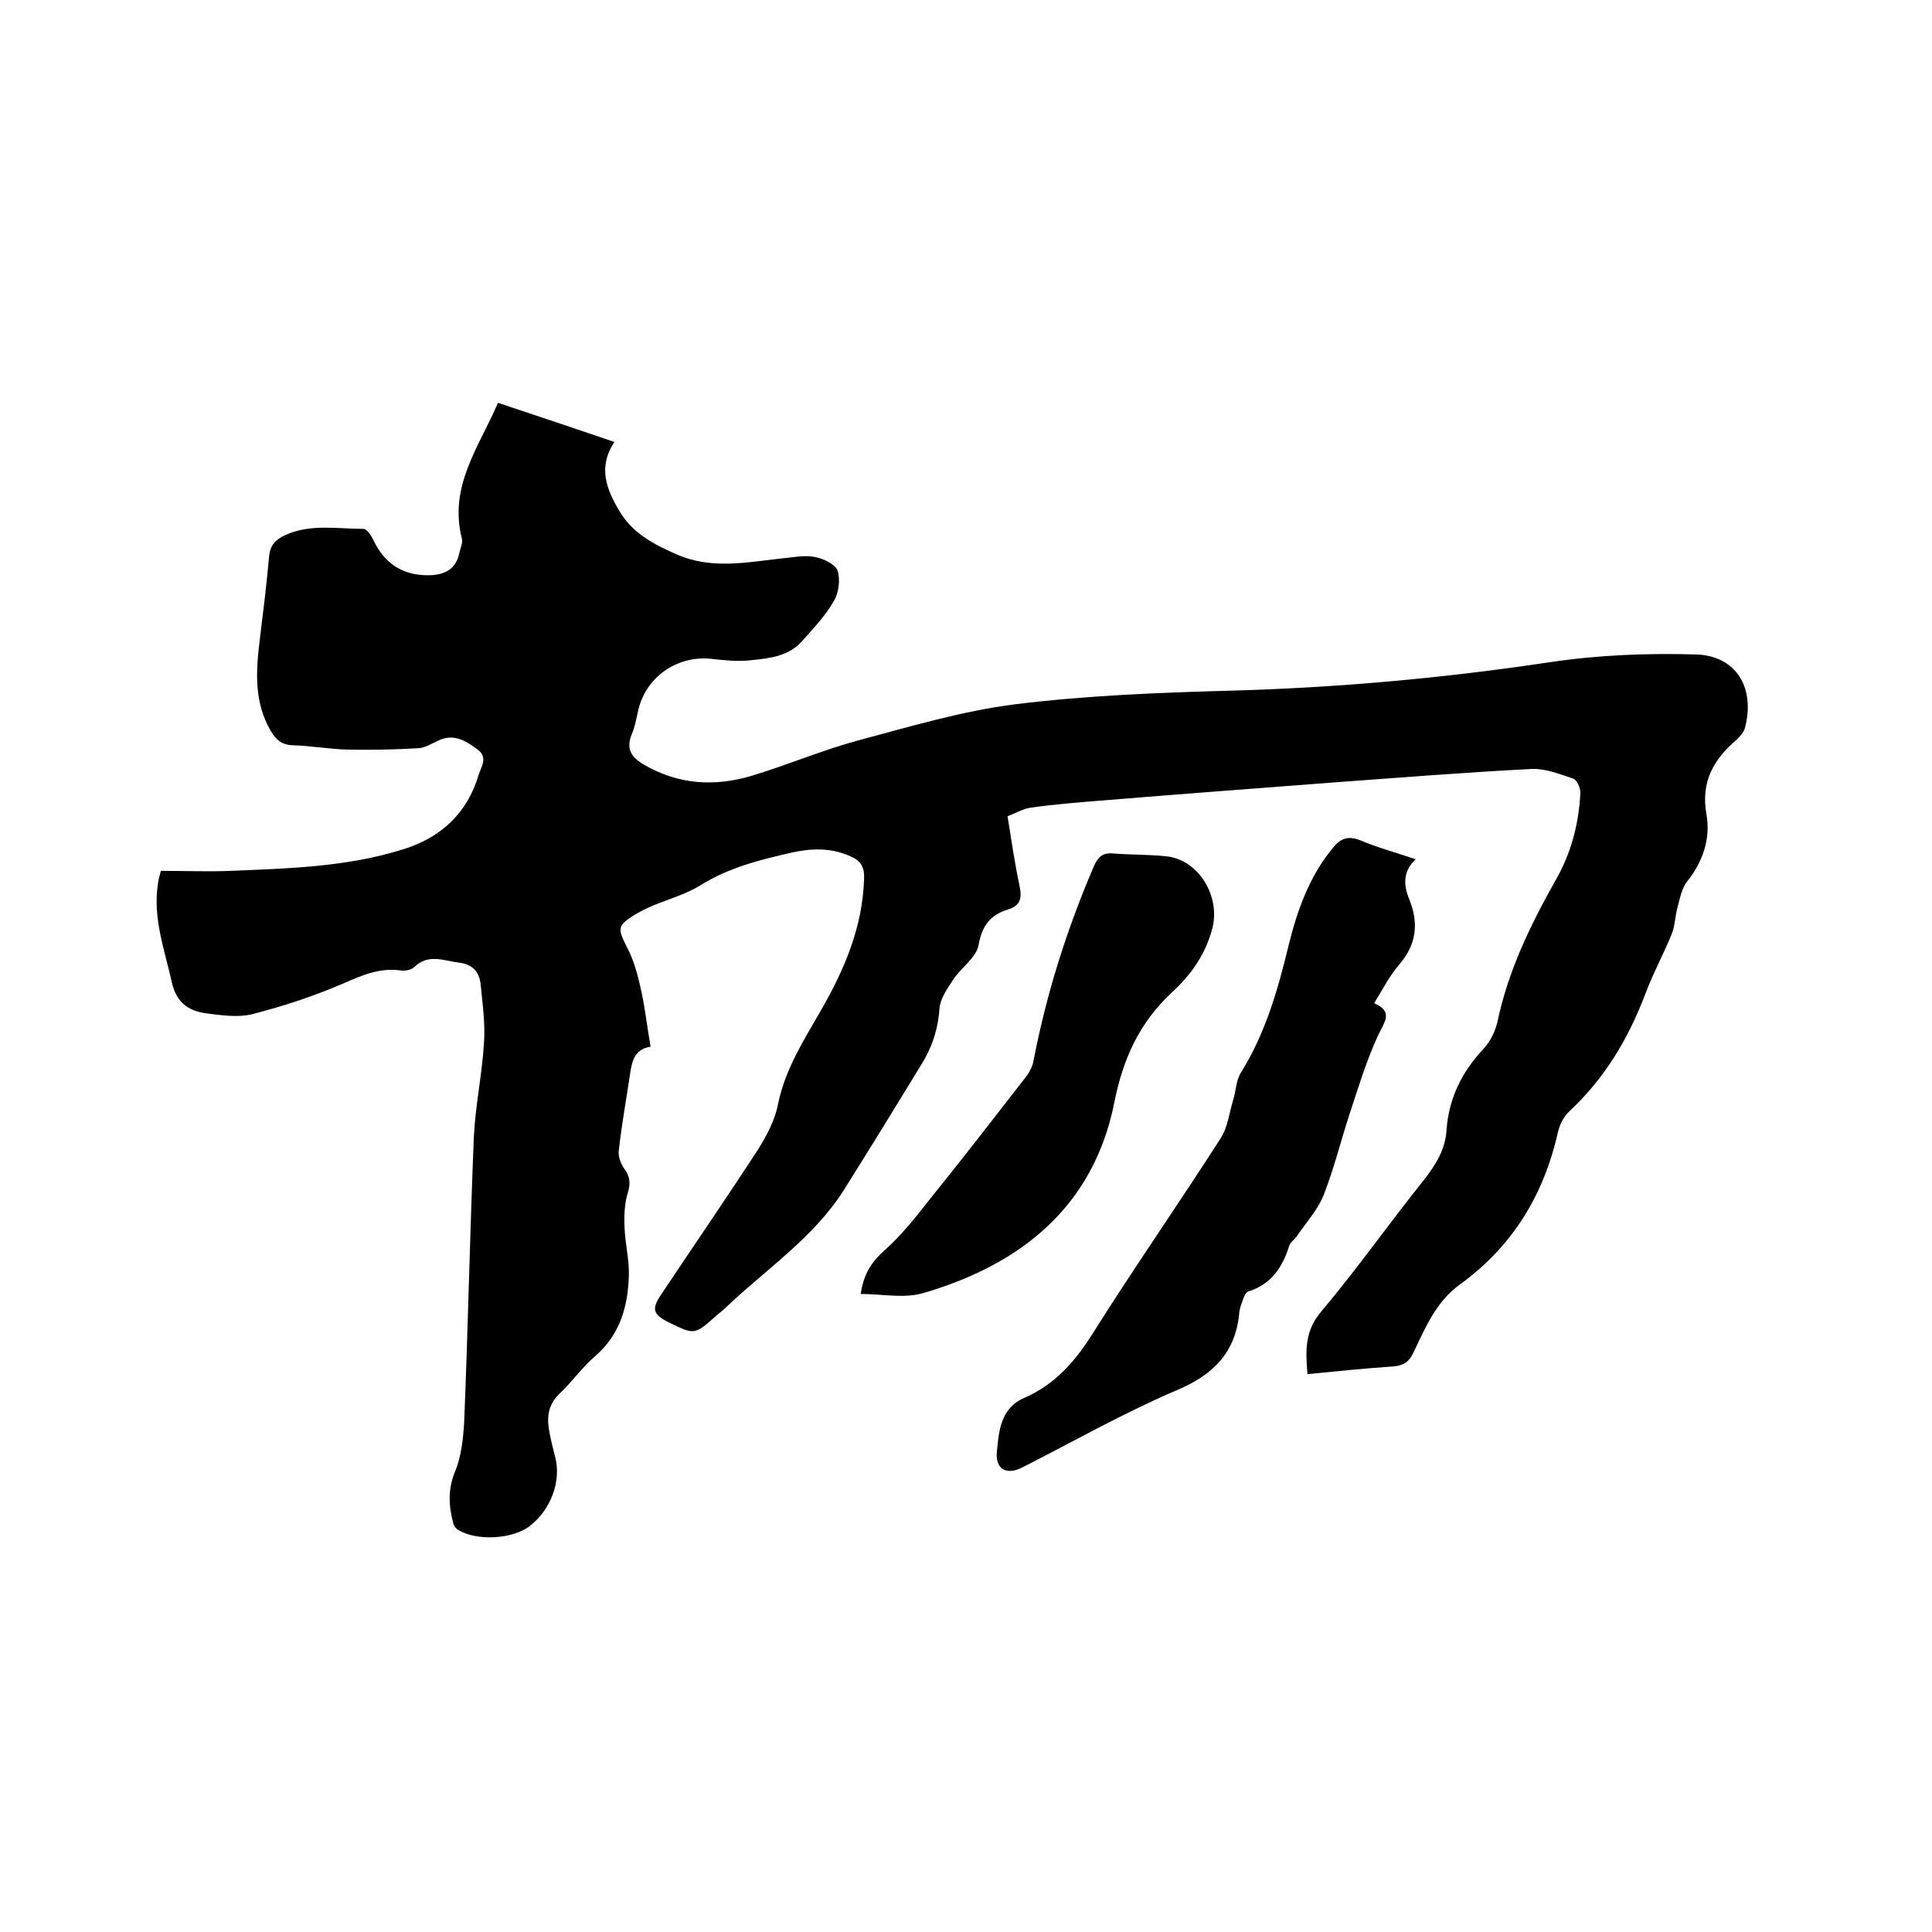 <svg enable-background="new 0 0 400 400" viewBox="0 0 400 400" xmlns="http://www.w3.org/2000/svg"><path d="m103.1 83.4c8.1 2.7 15.9 5.3 24.1 8.1-3.5 5.3-1.6 9.9 1.1 14.4s6.9 6.7 11.6 8.8c7.4 3.3 14.7 1.7 22.1.9 2.2-.2 4.5-.7 6.6-.3 1.8.3 4.3 1.5 4.8 2.8.6 1.9.3 4.6-.8 6.4-1.7 3-4.2 5.6-6.5 8.2-2.8 3.2-6.8 3.6-10.7 4-2.7.3-5.5 0-8.2-.3-6.9-.7-13.3 3.6-15 10.4-.4 1.7-.7 3.6-1.4 5.2-1.2 3-.2 4.7 2.5 6.3 7.2 4.2 14.7 4.6 22.4 2.3 7.3-2.2 14.3-5.2 21.6-7.2 10.9-2.9 21.8-6.2 33-7.6 14.6-1.8 29.5-2.4 44.3-2.8 22.2-.6 44.3-2.6 66.3-5.9 10-1.5 20.2-1.9 30.3-1.6 8.3.3 12.2 6.9 10.1 15.1-.2.9-1 1.8-1.7 2.5-4.8 4.1-7.5 8.7-6.3 15.5.9 4.9-.7 9.8-4 13.9-1.1 1.4-1.5 3.5-2 5.4-.5 1.8-.5 3.8-1.2 5.5-1.7 4.2-3.9 8.2-5.5 12.5-3.5 9.2-8.4 17.4-15.7 24.2-1.1 1-1.9 2.6-2.3 4.1-2.9 13.1-9.4 23.8-20.3 31.7-5 3.6-7.2 9-9.7 14.2-.9 1.9-2 2.6-4.1 2.8-5.9.4-11.8 1-17.8 1.6-.4-4.8-.6-8.9 2.8-12.9 7.4-8.8 14.1-18.3 21.3-27.3 2.5-3.2 4.5-6.4 4.7-10.5.5-6.5 3.2-11.9 7.6-16.6 1.4-1.5 2.4-3.5 2.9-5.5 2.2-10.6 6.8-20.1 12.1-29.5 3.2-5.6 4.8-11.7 5.1-18.1 0-1-.7-2.6-1.5-2.9-2.7-.9-5.7-2.1-8.5-2-13.7.7-27.4 1.8-41.1 2.8-15.8 1.2-31.6 2.4-47.5 3.7-5 .4-10.1.8-15.1 1.5-1.6.2-3.1 1.1-4.9 1.8.8 5 1.5 9.8 2.5 14.5.5 2.4.2 4-2.4 4.8-3.6 1.1-5.4 3.3-6.1 7.4-.5 2.6-3.7 4.7-5.3 7.2-1.2 1.8-2.7 4-2.8 6-.3 4.3-1.6 8.1-3.8 11.6-5.3 8.7-10.6 17.3-16 25.9-6.2 9.8-16 16.3-24.2 24.1-.7.7-1.4 1.2-2.2 1.9-4.5 4-4.5 4-9.8 1.4-3.4-1.7-3.7-2.8-1.4-6.1 6.6-9.9 13.4-19.8 19.9-29.8 1.8-2.9 3.5-6.1 4.1-9.4 1.5-7.2 5.3-13.1 8.8-19.2 4.9-8.5 8.7-17.3 9-27.4.1-2.4-.7-3.7-2.8-4.6-4-1.8-8-1.7-12.1-.8-6.6 1.5-13.1 3.1-19 6.8-2.9 1.8-6.4 2.8-9.6 4.1-1.4.6-2.7 1.2-4 2-3.7 2.3-3.5 2.9-1.6 6.7 1.5 2.8 2.3 6 3 9.2.8 3.7 1.2 7.5 1.9 11.4-3.2.5-3.8 2.8-4.2 5.3-.8 5.4-1.8 10.9-2.4 16.3-.1 1.2.4 2.6 1.1 3.6 1.2 1.6 1.4 3 .8 5-.7 2.2-.8 4.7-.7 7.1.1 3.4 1 6.7.9 10.1-.2 6.4-1.8 12.2-7 16.7-2.6 2.2-4.7 5.2-7.2 7.6-2.2 2-2.8 4.4-2.4 7.2.3 2 .8 3.9 1.3 5.9 1.4 5-.8 11.1-5.3 14.5-3.5 2.7-11.1 3.1-14.8.7-.5-.3-.9-.9-1-1.5-.9-3.5-1.1-6.8.4-10.5 1.3-3.1 1.7-6.8 1.9-10.2.8-19.7 1.2-39.4 2-59 .3-6.5 1.7-13 2.1-19.5.3-4.1-.3-8.2-.7-12.3-.3-2.6-1.8-4.1-4.5-4.4-3.2-.4-6.3-1.9-9.2.9-.6.6-2 .9-3 .7-4.6-.6-8.4 1.3-12.4 3-5.9 2.5-12 4.5-18.3 6.1-2.9.7-6.3.2-9.4-.2-3.6-.5-6.1-2.1-7.1-6.3-1.5-6.8-4-13.4-2.9-20.5.1-.8.3-1.6.6-2.7 4.9 0 9.7.2 14.5 0 12-.5 24.1-.8 35.8-4.5 7.7-2.4 13.2-7.5 15.5-15.4.5-1.6 2-3.6-.2-5.2-2.4-1.8-4.9-3.4-8.1-1.9-1.3.6-2.7 1.5-4.1 1.6-4.9.3-9.8.4-14.7.3-3.8-.1-7.6-.8-11.4-.9-2.3-.1-3.4-1.1-4.5-2.9-3.6-6.1-3.1-12.6-2.3-19.1.7-5.7 1.4-11.3 1.9-17 .2-2.3 1.2-3.5 3.3-4.5 5.3-2.4 10.8-1.3 16.3-1.3.6 0 1.5 1.3 1.9 2.1 2.3 5 6.1 7.6 11.7 7.5 3.3-.1 5.5-1.3 6.2-4.6.2-1 .8-2.2.5-3.1-2.7-10.8 3.6-18.9 7.5-28z"/><path d="m293.1 177.9c-2.7 2.5-2.5 5.4-1.4 8.1 2.1 5.1 1.6 9.5-2 13.7-2 2.3-3.4 5.1-5.2 8 4.1 1.8 2.1 3.9.8 6.7-2.4 5.2-4.1 10.8-5.9 16.3s-3.2 11.2-5.3 16.6c-1.2 3.1-3.6 5.7-5.5 8.5-.5.8-1.5 1.4-1.7 2.2-1.4 4.4-3.7 7.9-8.5 9.4-.5.2-.9 1.1-1.1 1.8-.3.8-.6 1.6-.7 2.4-.7 8.3-5.3 13-12.9 16.2-11 4.7-21.4 10.6-32 16-3.3 1.7-5.7.4-5.3-3.3.4-4.3.8-9 5.7-11.1 6.2-2.7 10.4-7.4 14-13.1 8.6-13.7 17.9-27 26.6-40.6 1.5-2.3 1.8-5.3 2.6-7.9.6-1.9.6-4.1 1.6-5.7 5-8 7.6-16.9 9.8-26 1.8-7.4 4.3-14.6 9.3-20.6 1.6-2 3.2-2.5 5.7-1.5 3.5 1.5 7.3 2.5 11.4 3.9z"/><path d="m178.2 267.9c.6-4.1 2.2-6.6 4.9-9 3.5-3.1 6.5-6.9 9.4-10.6 6.7-8.3 13.2-16.7 19.8-25.2.8-1 1.5-2.3 1.7-3.6 2.7-13.9 6.9-27.2 12.5-40.2.9-2 1.9-2.8 4-2.6 3.7.3 7.4.2 11.1.6 6.7.8 11.1 8.4 9.4 14.9-1.4 5.4-4.4 9.6-8.3 13.2-6.8 6.3-10.2 13.8-12 22.9-4.3 21.5-19.3 33.5-39.5 39.4-4 1.2-8.5.2-13 .2z"/></svg>